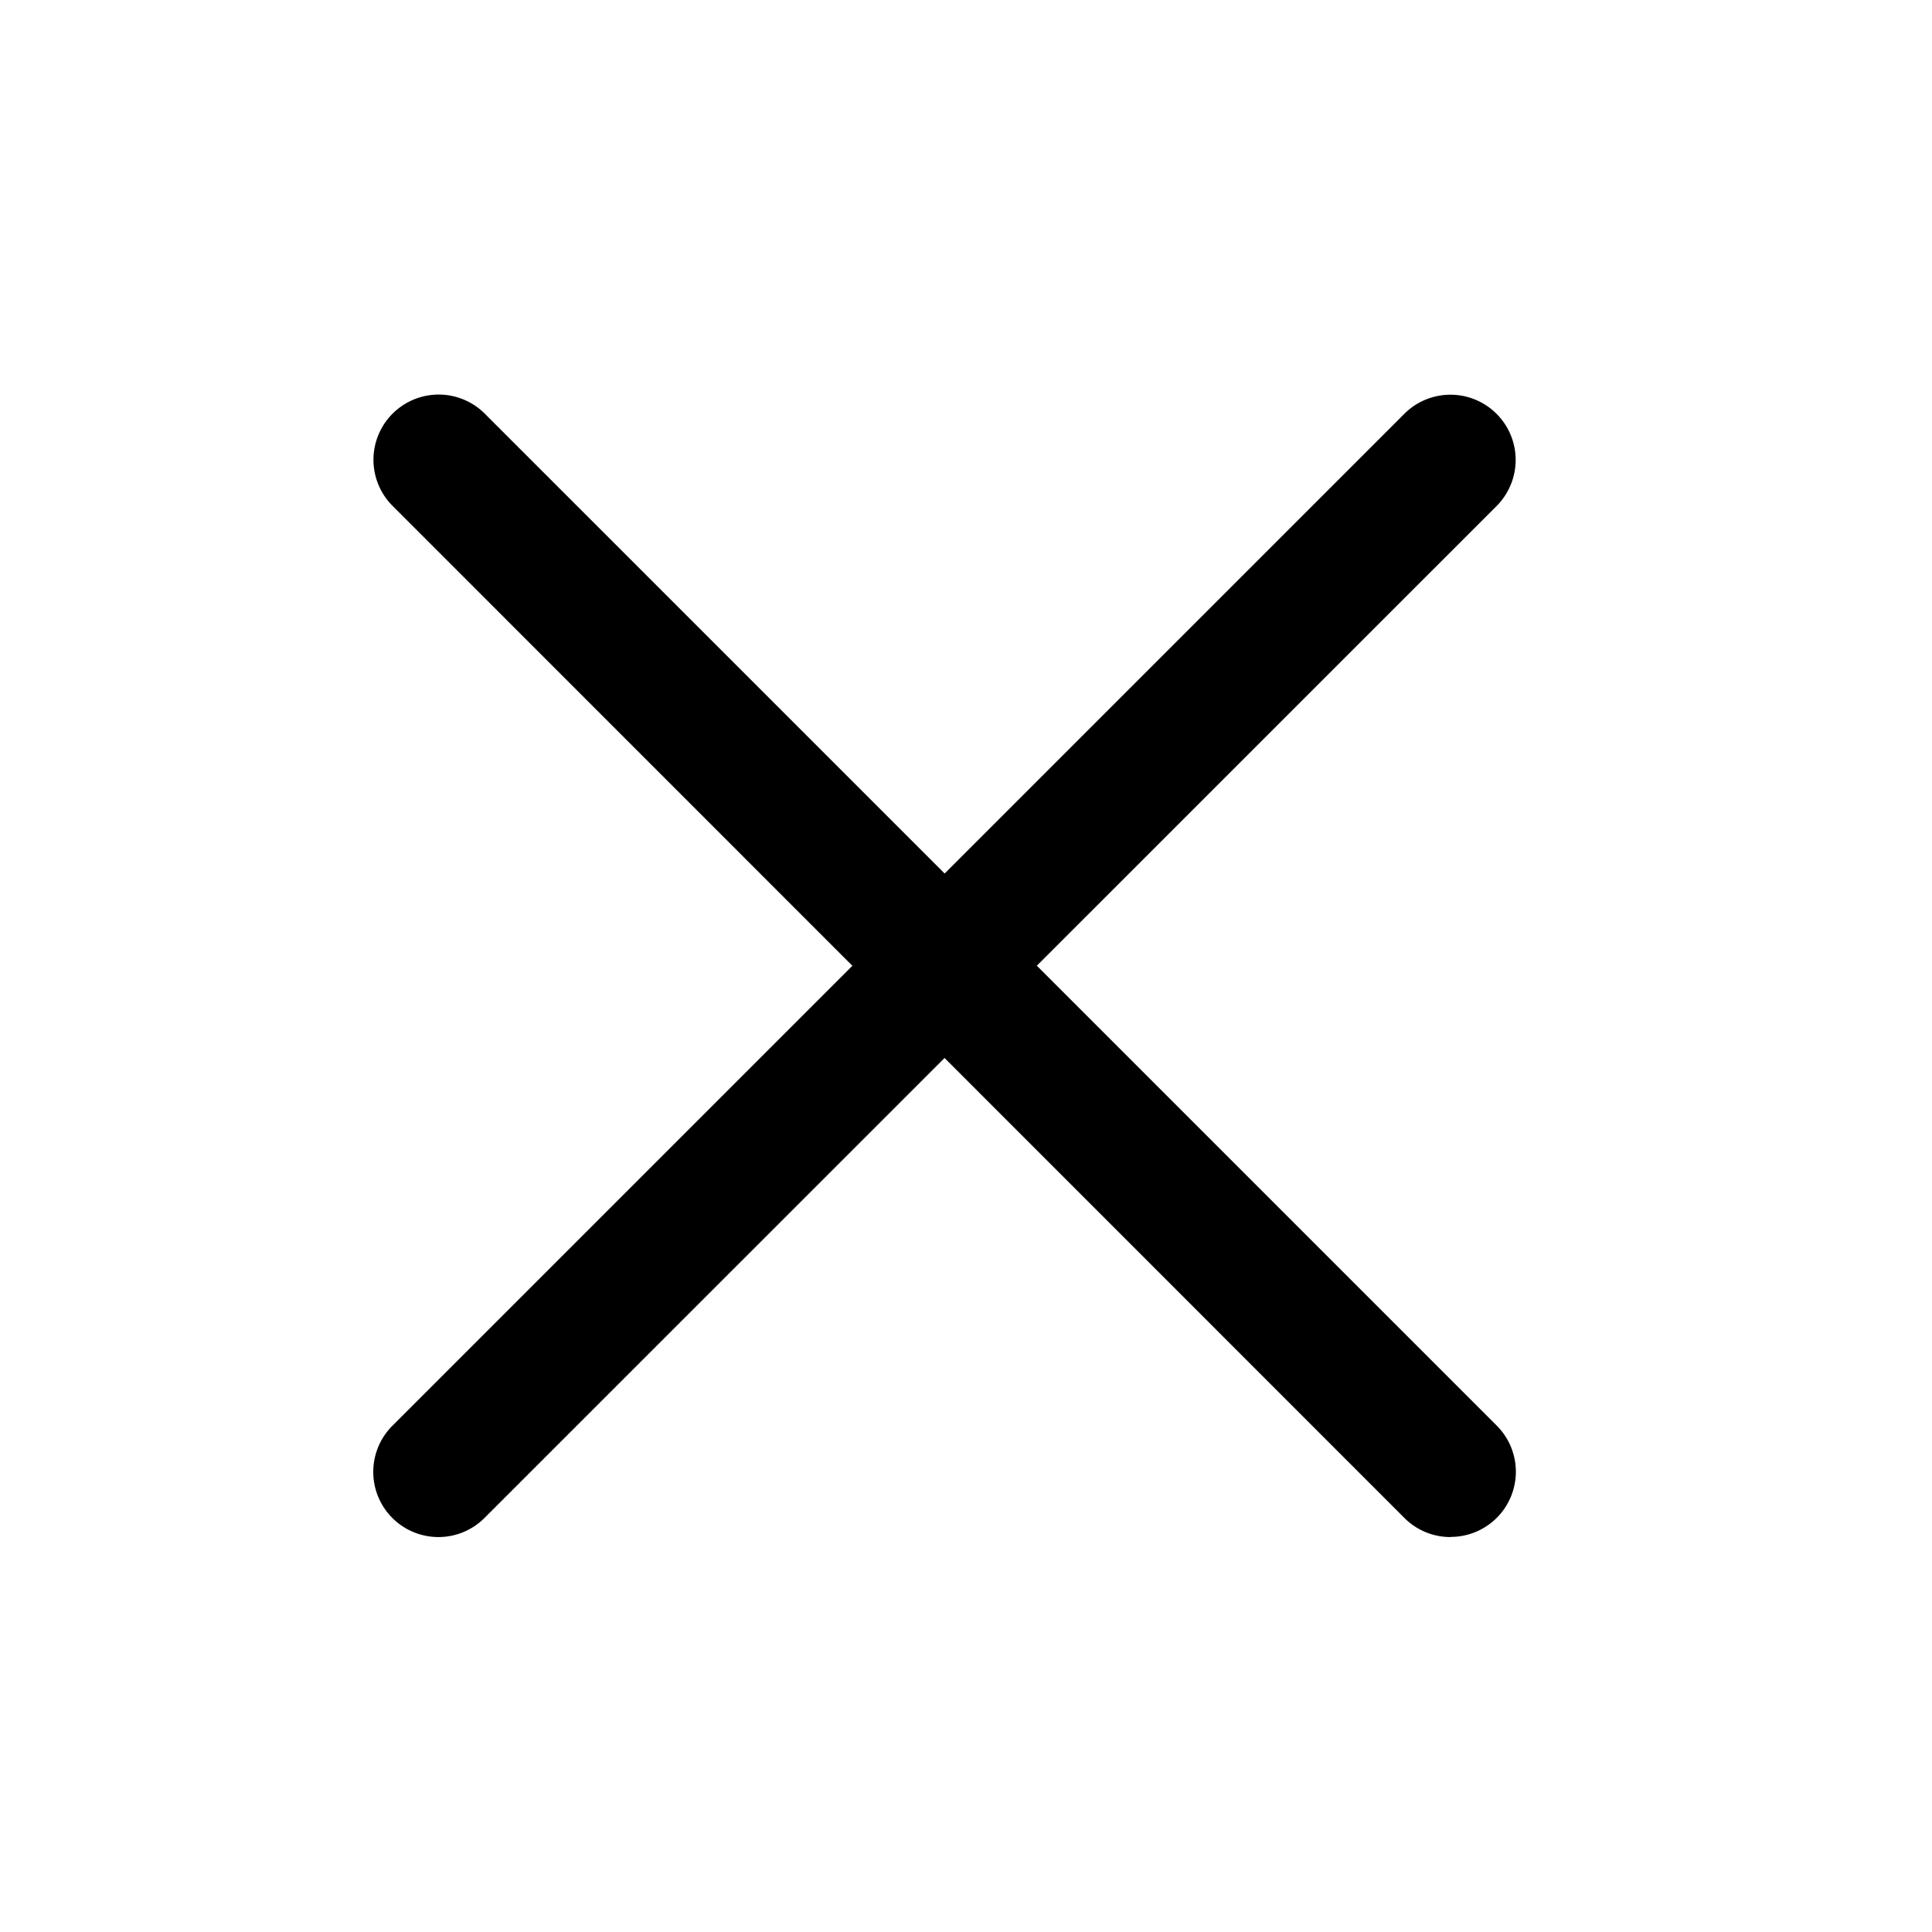 <svg xmlns="http://www.w3.org/2000/svg" width="26" height="26" viewBox="0 0 26 26"><defs><style>.a{fill:none;}</style></defs><path class="a" d="M26,26H0V0H26Z"/><g transform="translate(5.026 5.315)"><path d="M1080.6,710.477a.873.873,0,0,1-.62-.257L1066.363,696.6a.877.877,0,0,1,1.241-1.241l13.616,13.616a.877.877,0,0,1-.62,1.5Z" transform="translate(-1066.106 -695.107)"/><path d="M1066.983,710.477a.877.877,0,0,1-.62-1.5l13.616-13.616a.877.877,0,0,1,1.241,1.241L1067.6,710.22A.875.875,0,0,1,1066.983,710.477Z" transform="translate(-1066.106 -695.107)"/></g></svg>